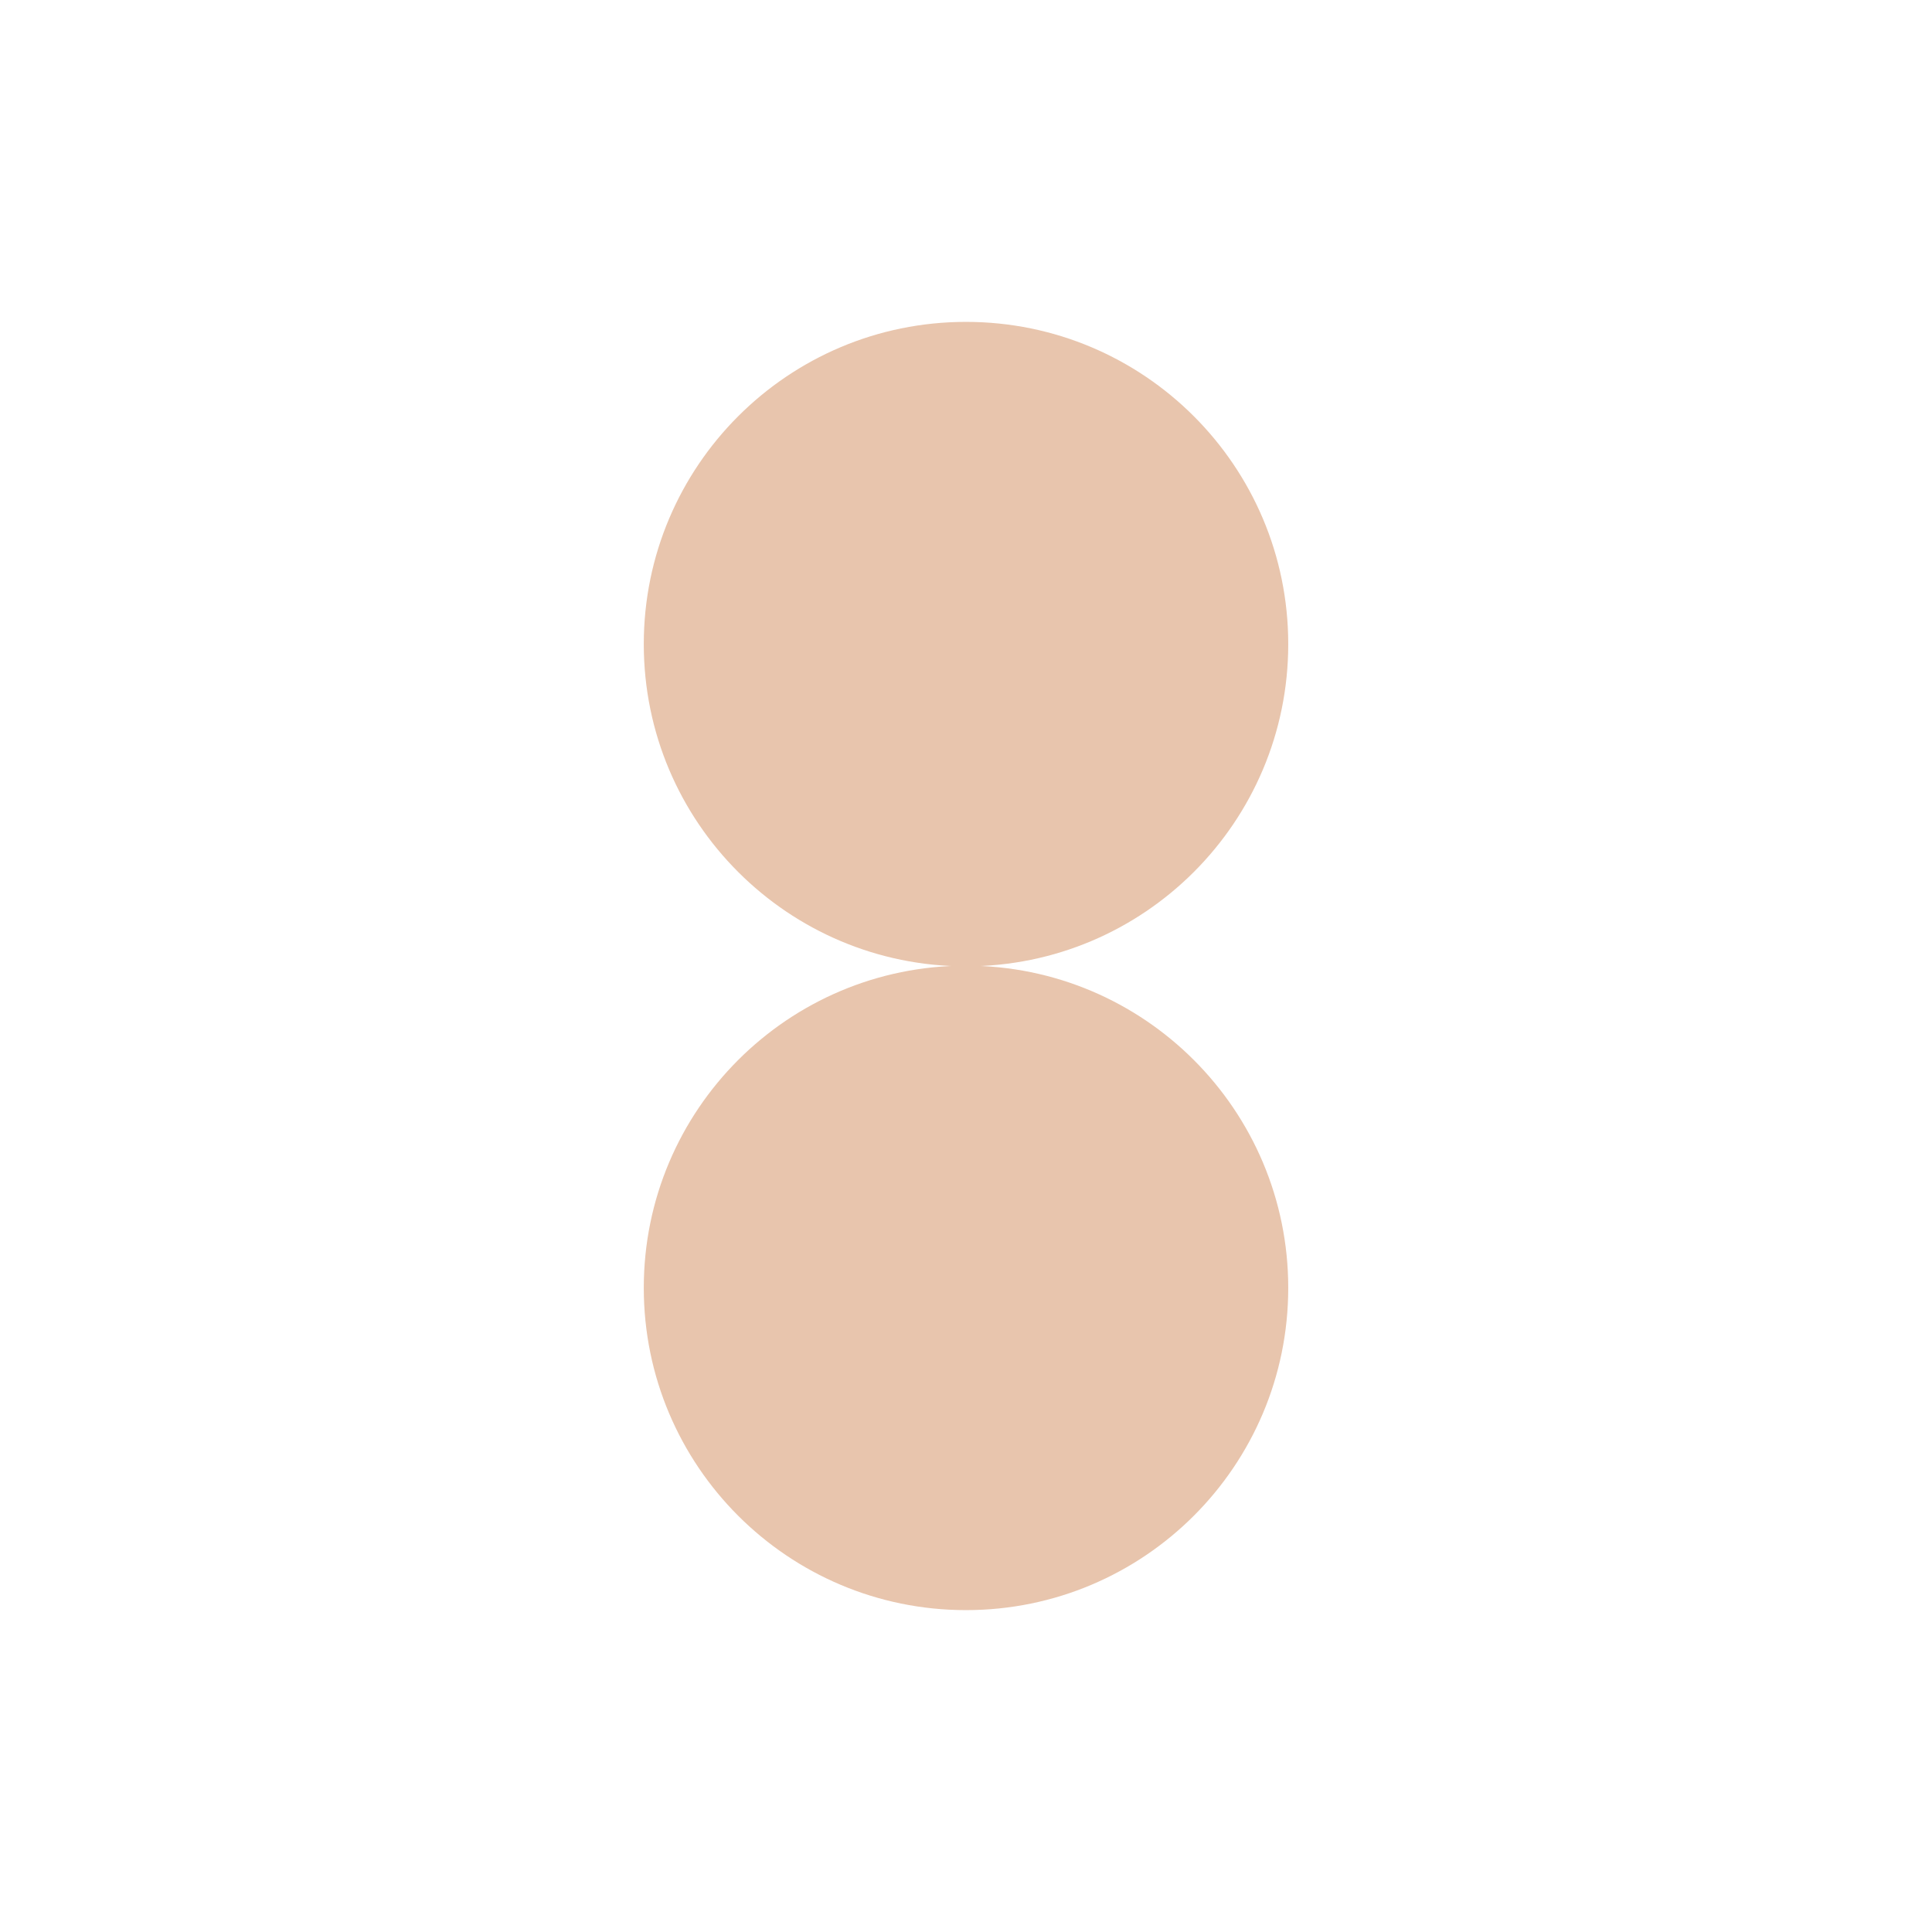 <svg xmlns="http://www.w3.org/2000/svg" fill="none" viewBox="0 0 96 96" height="96" width="96">
<path fill="#E8C5AD" d="M48 80.006C56.843 80.006 64.012 72.837 64.012 63.994C64.012 55.151 56.843 47.983 48 47.983C39.157 47.983 31.989 55.151 31.989 63.994C31.989 72.837 39.157 80.006 48 80.006Z"></path>
<path fill="#E8C5AD" d="M48 48.017C56.843 48.017 64.012 40.849 64.012 32.006C64.012 23.163 56.843 15.994 48 15.994C39.157 15.994 31.989 23.163 31.989 32.006C31.989 40.849 39.157 48.017 48 48.017Z"></path>
</svg>
